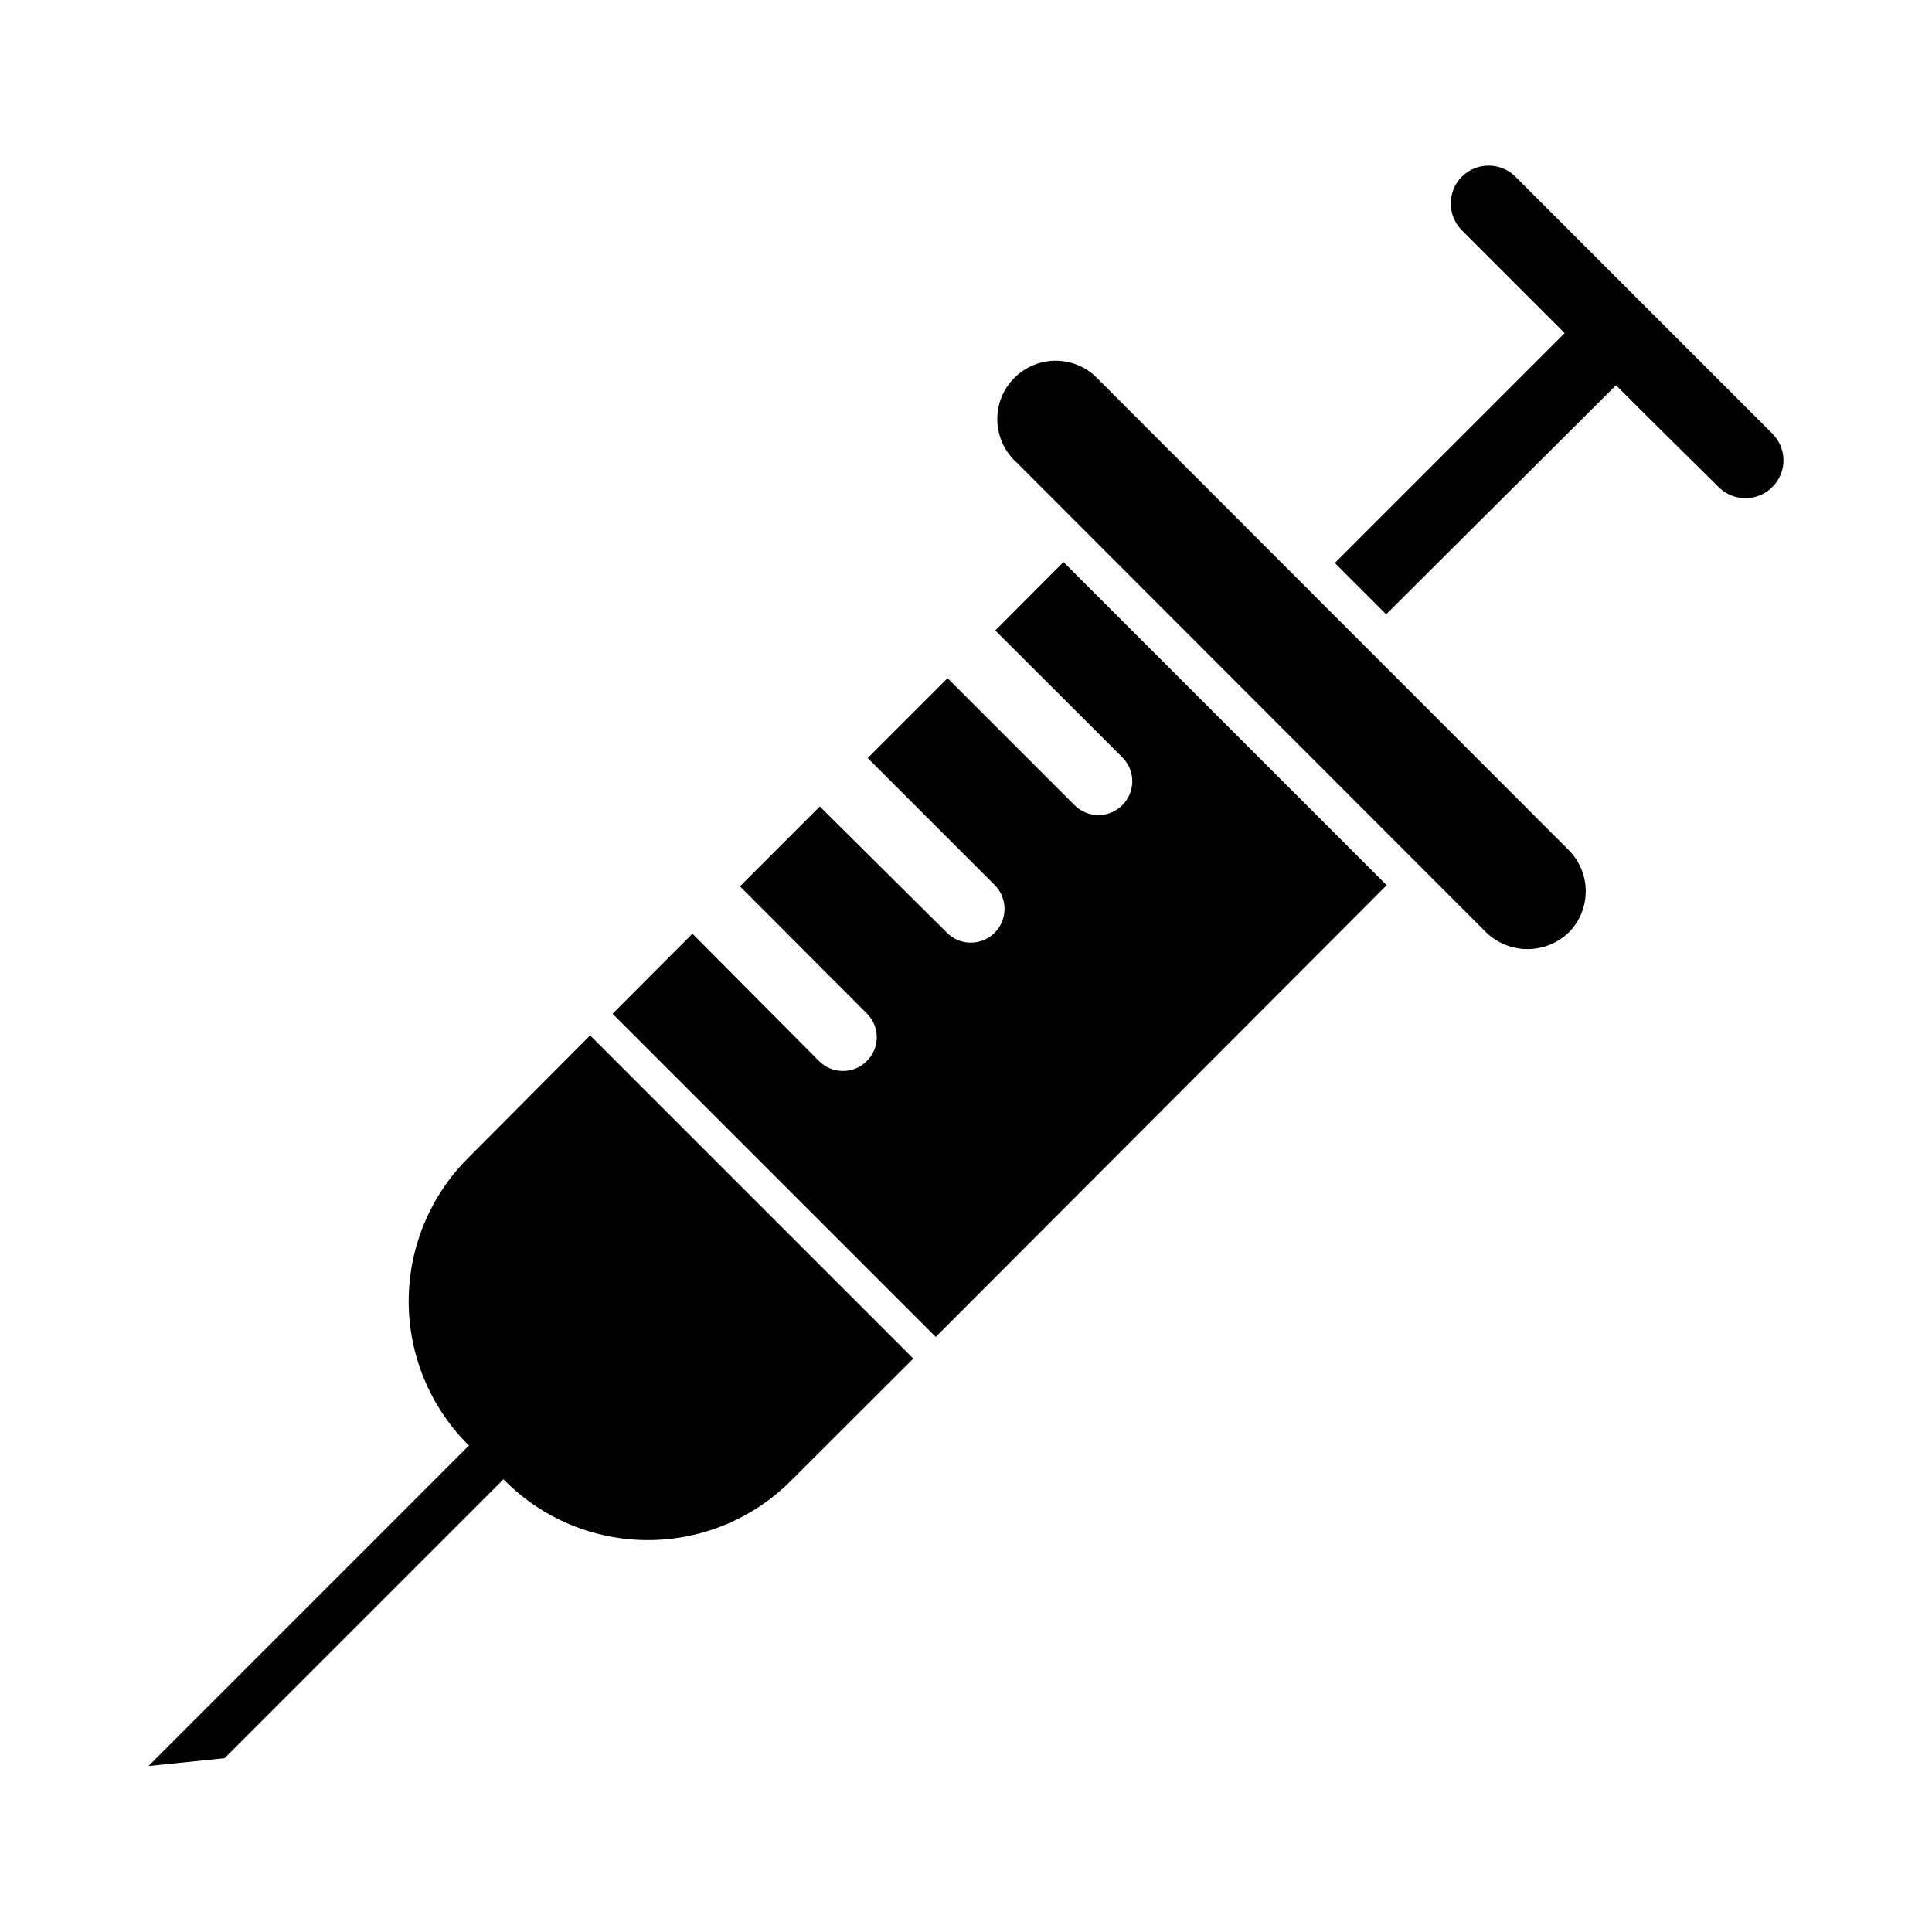 <?xml version="1.0" encoding="UTF-8"?>
<!-- Uploaded to: SVG Repo, www.svgrepo.com, Generator: SVG Repo Mixer Tools -->
<svg fill="#000000" width="800px" height="800px" version="1.1" viewBox="144 144 512 512" xmlns="http://www.w3.org/2000/svg">
 <g>
  <path d="m300.39 418.39 85.648 85.648-32.547 32.496c-10.035 9.992-23.621 15.602-37.785 15.602-14.164 0-27.75-5.609-37.785-15.602l-0.504-0.504-73.91 73.91-20.152 2.066 84.941-84.945-0.453-0.402c-9.953-10.055-15.539-23.637-15.539-37.785 0-14.152 5.586-27.73 15.539-37.785z"/>
  <path d="m425.84 292.94 85.648 85.648-119.5 119.71-85.648-85.648 21.16-21.211 33.555 33.754c1.676 1.691 3.965 2.637 6.348 2.621 2.367 0.012 4.637-0.934 6.297-2.621 1.695-1.664 2.652-3.945 2.652-6.32 0-2.379-0.957-4.656-2.652-6.324l-33.605-33.656 21.16-21.16 33.707 33.457c1.66 1.688 3.93 2.629 6.297 2.617 2.383 0.016 4.672-0.93 6.348-2.617 3.477-3.5 3.477-9.148 0-12.648l-33.656-33.656 21.16-21.16 33.656 33.656c1.676 1.684 3.949 2.629 6.324 2.629 2.371 0 4.648-0.945 6.32-2.629 1.699-1.676 2.656-3.961 2.656-6.348 0-2.387-0.957-4.672-2.656-6.348l-33.656-33.605z"/>
  <path d="m559.71 369.27c2.898 2.902 4.523 6.832 4.523 10.934 0 4.102-1.625 8.031-4.523 10.934-2.938 2.809-6.844 4.379-10.91 4.379-4.062 0-7.969-1.57-10.906-4.379l-124.44-124.54c-3.168-2.832-5.035-6.844-5.156-11.09-0.125-4.25 1.508-8.363 4.512-11.371 3-3.008 7.109-4.648 11.359-4.535 4.246 0.109 8.262 1.969 11.102 5.129l48.871 48.918 26.699 26.707z"/>
  <path d="m616.64 266.04c-0.035 4.039-2.484 7.668-6.215 9.215-3.734 1.551-8.031 0.719-10.914-2.109l-19.449-19.246-7.809-7.809-60.91 60.707-13.602-13.602 60.91-60.91-27.258-27.258c-3.906-3.93-3.906-10.277 0-14.207 3.93-3.906 10.277-3.906 14.207 0l68.117 68.117c1.875 1.887 2.926 4.441 2.922 7.102z"/>
 </g>
</svg>